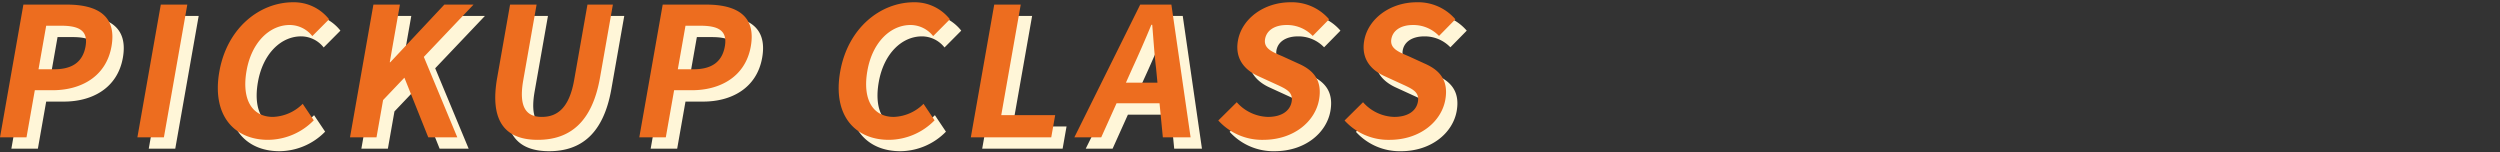 <svg xmlns="http://www.w3.org/2000/svg" width="1100" height="67" viewBox="0 0 1100 67">
  <rect x="0" y="0" width="1100" height="67" fill="#333333" stroke="none"/>
  <g id="グループ_14787" data-name="グループ 14787" transform="translate(-150 -2966)">
    <rect id="長方形_32123" data-name="長方形 32123" width="1100" height="67" transform="translate(150 2966)" fill="none"/>
    <g id="グループ_14699" data-name="グループ 14699" transform="translate(0 -0.629)">
      <path id="パス_29886" data-name="パス 29886" d="M0,59.426H11.664L15.32,38.7h7.8c12.529,0,23.6-5.99,25.945-19.309C51.493,5.6,42.369,1.027,29.443,1.027H10.292ZM16.945,29.478,20.323,10.32h6.62c8.039,0,11.893,2.286,10.7,9.063-1.18,6.7-5.64,10.088-13.679,10.088ZM60.451,59.426H72.115l10.3-58.4H70.749Zm57.5,1.1a28.375,28.375,0,0,0,20.107-8.591l-4.87-7.251a19.434,19.434,0,0,1-13.073,5.753c-9.221,0-13.863-7.645-11.626-20.334,2.211-12.529,10.165-20.1,18.992-20.1a12.678,12.678,0,0,1,9.936,4.886l7.368-7.408A19.709,19.709,0,0,0,129,0c-14.738,0-29.1,11.27-32.489,30.5-3.419,19.467,6.7,30.027,21.437,30.027M154,59.426h11.664l2.892-16.393,9.381-9.852,10.5,26.244H201.21L186.486,24.04,208.355,1.025H195.509L171.726,26.4h-.236l4.474-25.378H164.3Zm82.638,1.1c14.265,0,23.945-7.96,27.362-27.348l5.67-32.157H258.48l-5.85,33.182c-2.14,12.137-7.277,16.235-14.213,16.235-6.778,0-10.31-4.1-8.17-16.235L236.1,1.025H224.433l-5.67,32.155c-3.417,19.39,3.69,27.35,17.876,27.35m44.652-1.1h11.664L296.611,38.7h7.8c12.529,0,23.6-5.99,25.945-19.309C332.79,5.6,323.666,1.027,310.741,1.027H291.589Zm16.945-29.949,3.379-19.157h6.62c8.039,0,11.893,2.286,10.7,9.063-1.18,6.7-5.64,10.088-13.679,10.088ZM391.109,60.53a28.374,28.374,0,0,0,20.107-8.591l-4.862-7.251a19.434,19.434,0,0,1-13.073,5.753c-9.221,0-13.863-7.645-11.626-20.334,2.211-12.529,10.165-20.1,18.992-20.1a12.678,12.678,0,0,1,9.936,4.886l7.368-7.408A19.712,19.712,0,0,0,402.175,0c-14.738,0-29.1,11.27-32.489,30.5-3.433,19.467,6.685,30.027,21.423,30.027m36.056-1.1h35.387l1.724-9.773H440.552l8.574-48.629H437.463ZM498.259,29c2.8-6.062,5.7-12.689,8.328-19.073h.394c.544,6.3.94,13,1.689,19.073l.608,6.384H495.4ZM472.718,59.426H484.54l6.739-14.974h18.915l1.457,14.974h12.208l-8.451-58.4H501.693Zm83.111,1.1c13.477,0,22.868-8.118,24.549-17.654,1.487-8.433-2.366-12.933-8.948-15.841L564.354,23.8c-4.618-1.97-8.453-3.468-7.716-7.645.681-3.862,4.317-6.147,9.437-6.147A15.626,15.626,0,0,1,577.6,14.817l7.2-7.33A21.613,21.613,0,0,0,567.842,0c-11.822,0-21.469,7.33-23.151,16.866-1.5,8.512,3.577,13.24,9.055,15.684l7.22,3.31c4.812,2.207,8.122,3.547,7.358,7.881-.723,4.1-4.415,6.7-10.478,6.7a18.974,18.974,0,0,1-13.675-6.467l-8.118,8.039a26.015,26.015,0,0,0,19.774,8.518m55.563,0c13.477,0,22.868-8.118,24.549-17.654,1.487-8.433-2.366-12.933-8.948-15.841L619.917,23.8c-4.618-1.97-8.453-3.468-7.715-7.645.681-3.862,4.316-6.147,9.437-6.147a15.625,15.625,0,0,1,11.527,4.808l7.2-7.33A21.613,21.613,0,0,0,623.405,0c-11.822,0-21.469,7.33-23.151,16.866-1.5,8.512,3.577,13.24,9.055,15.684l7.22,3.31c4.811,2.207,8.122,3.547,7.358,7.881-.724,4.1-4.416,6.7-10.478,6.7a18.974,18.974,0,0,1-13.675-6.467l-8.124,8.045a26.015,26.015,0,0,0,19.778,8.512Z" transform="translate(155 2972.627)" fill="#fff6d8"/>
      <path id="パス_29887" data-name="パス 29887" d="M0,59.426H11.664L15.32,38.7h7.8c12.529,0,23.6-5.99,25.945-19.309C51.493,5.6,42.369,1.027,29.443,1.027H10.292ZM16.945,29.478,20.323,10.32h6.62c8.039,0,11.893,2.286,10.7,9.063-1.18,6.7-5.64,10.088-13.679,10.088ZM60.451,59.426H72.115l10.3-58.4H70.749Zm57.5,1.1a28.375,28.375,0,0,0,20.107-8.591l-4.87-7.251a19.434,19.434,0,0,1-13.073,5.753c-9.221,0-13.863-7.645-11.626-20.334,2.211-12.529,10.165-20.1,18.992-20.1a12.678,12.678,0,0,1,9.936,4.886l7.368-7.408A19.709,19.709,0,0,0,129,0c-14.738,0-29.1,11.27-32.489,30.5-3.419,19.467,6.7,30.027,21.437,30.027M154,59.426h11.664l2.892-16.393,9.381-9.852,10.5,26.244H201.21L186.486,24.04,208.355,1.025H195.509L171.726,26.4h-.236l4.474-25.378H164.3Zm82.638,1.1c14.265,0,23.945-7.96,27.362-27.348l5.67-32.157H258.48l-5.85,33.182c-2.14,12.137-7.277,16.235-14.213,16.235-6.778,0-10.31-4.1-8.17-16.235L236.1,1.025H224.433l-5.67,32.155c-3.417,19.39,3.69,27.35,17.876,27.35m44.652-1.1h11.664L296.611,38.7h7.8c12.529,0,23.6-5.99,25.945-19.309C332.79,5.6,323.666,1.027,310.741,1.027H291.589Zm16.945-29.949,3.379-19.157h6.62c8.039,0,11.893,2.286,10.7,9.063-1.18,6.7-5.64,10.088-13.679,10.088ZM391.109,60.53a28.374,28.374,0,0,0,20.107-8.591l-4.862-7.251a19.434,19.434,0,0,1-13.073,5.753c-9.221,0-13.863-7.645-11.626-20.334,2.211-12.529,10.165-20.1,18.992-20.1a12.678,12.678,0,0,1,9.936,4.886l7.368-7.408A19.712,19.712,0,0,0,402.175,0c-14.738,0-29.1,11.27-32.489,30.5-3.433,19.467,6.685,30.027,21.423,30.027m36.056-1.1h35.387l1.724-9.773H440.552l8.574-48.629H437.463ZM498.259,29c2.8-6.062,5.7-12.689,8.328-19.073h.394c.544,6.3.94,13,1.689,19.073l.608,6.384H495.4ZM472.718,59.426H484.54l6.739-14.974h18.915l1.457,14.974h12.208l-8.451-58.4H501.693Zm83.111,1.1c13.477,0,22.868-8.118,24.549-17.654,1.487-8.433-2.366-12.933-8.948-15.841L564.354,23.8c-4.618-1.97-8.453-3.468-7.716-7.645.681-3.862,4.317-6.147,9.437-6.147A15.626,15.626,0,0,1,577.6,14.817l7.2-7.33A21.613,21.613,0,0,0,567.842,0c-11.822,0-21.469,7.33-23.151,16.866-1.5,8.512,3.577,13.24,9.055,15.684l7.22,3.31c4.812,2.207,8.122,3.547,7.358,7.881-.723,4.1-4.415,6.7-10.478,6.7a18.974,18.974,0,0,1-13.675-6.467l-8.118,8.039a26.015,26.015,0,0,0,19.774,8.518m55.563,0c13.477,0,22.868-8.118,24.549-17.654,1.487-8.433-2.366-12.933-8.948-15.841L619.917,23.8c-4.618-1.97-8.453-3.468-7.715-7.645.681-3.862,4.316-6.147,9.437-6.147a15.625,15.625,0,0,1,11.527,4.808l7.2-7.33A21.613,21.613,0,0,0,623.405,0c-11.822,0-21.469,7.33-23.151,16.866-1.5,8.512,3.577,13.24,9.055,15.684l7.22,3.31c4.811,2.207,8.122,3.547,7.358,7.881-.724,4.1-4.416,6.7-10.478,6.7a18.974,18.974,0,0,1-13.675-6.467l-8.124,8.045a26.015,26.015,0,0,0,19.778,8.512Z" transform="translate(150 2967.627)" fill="#ed6d1f"/>
    </g>
  </g>
</svg>
